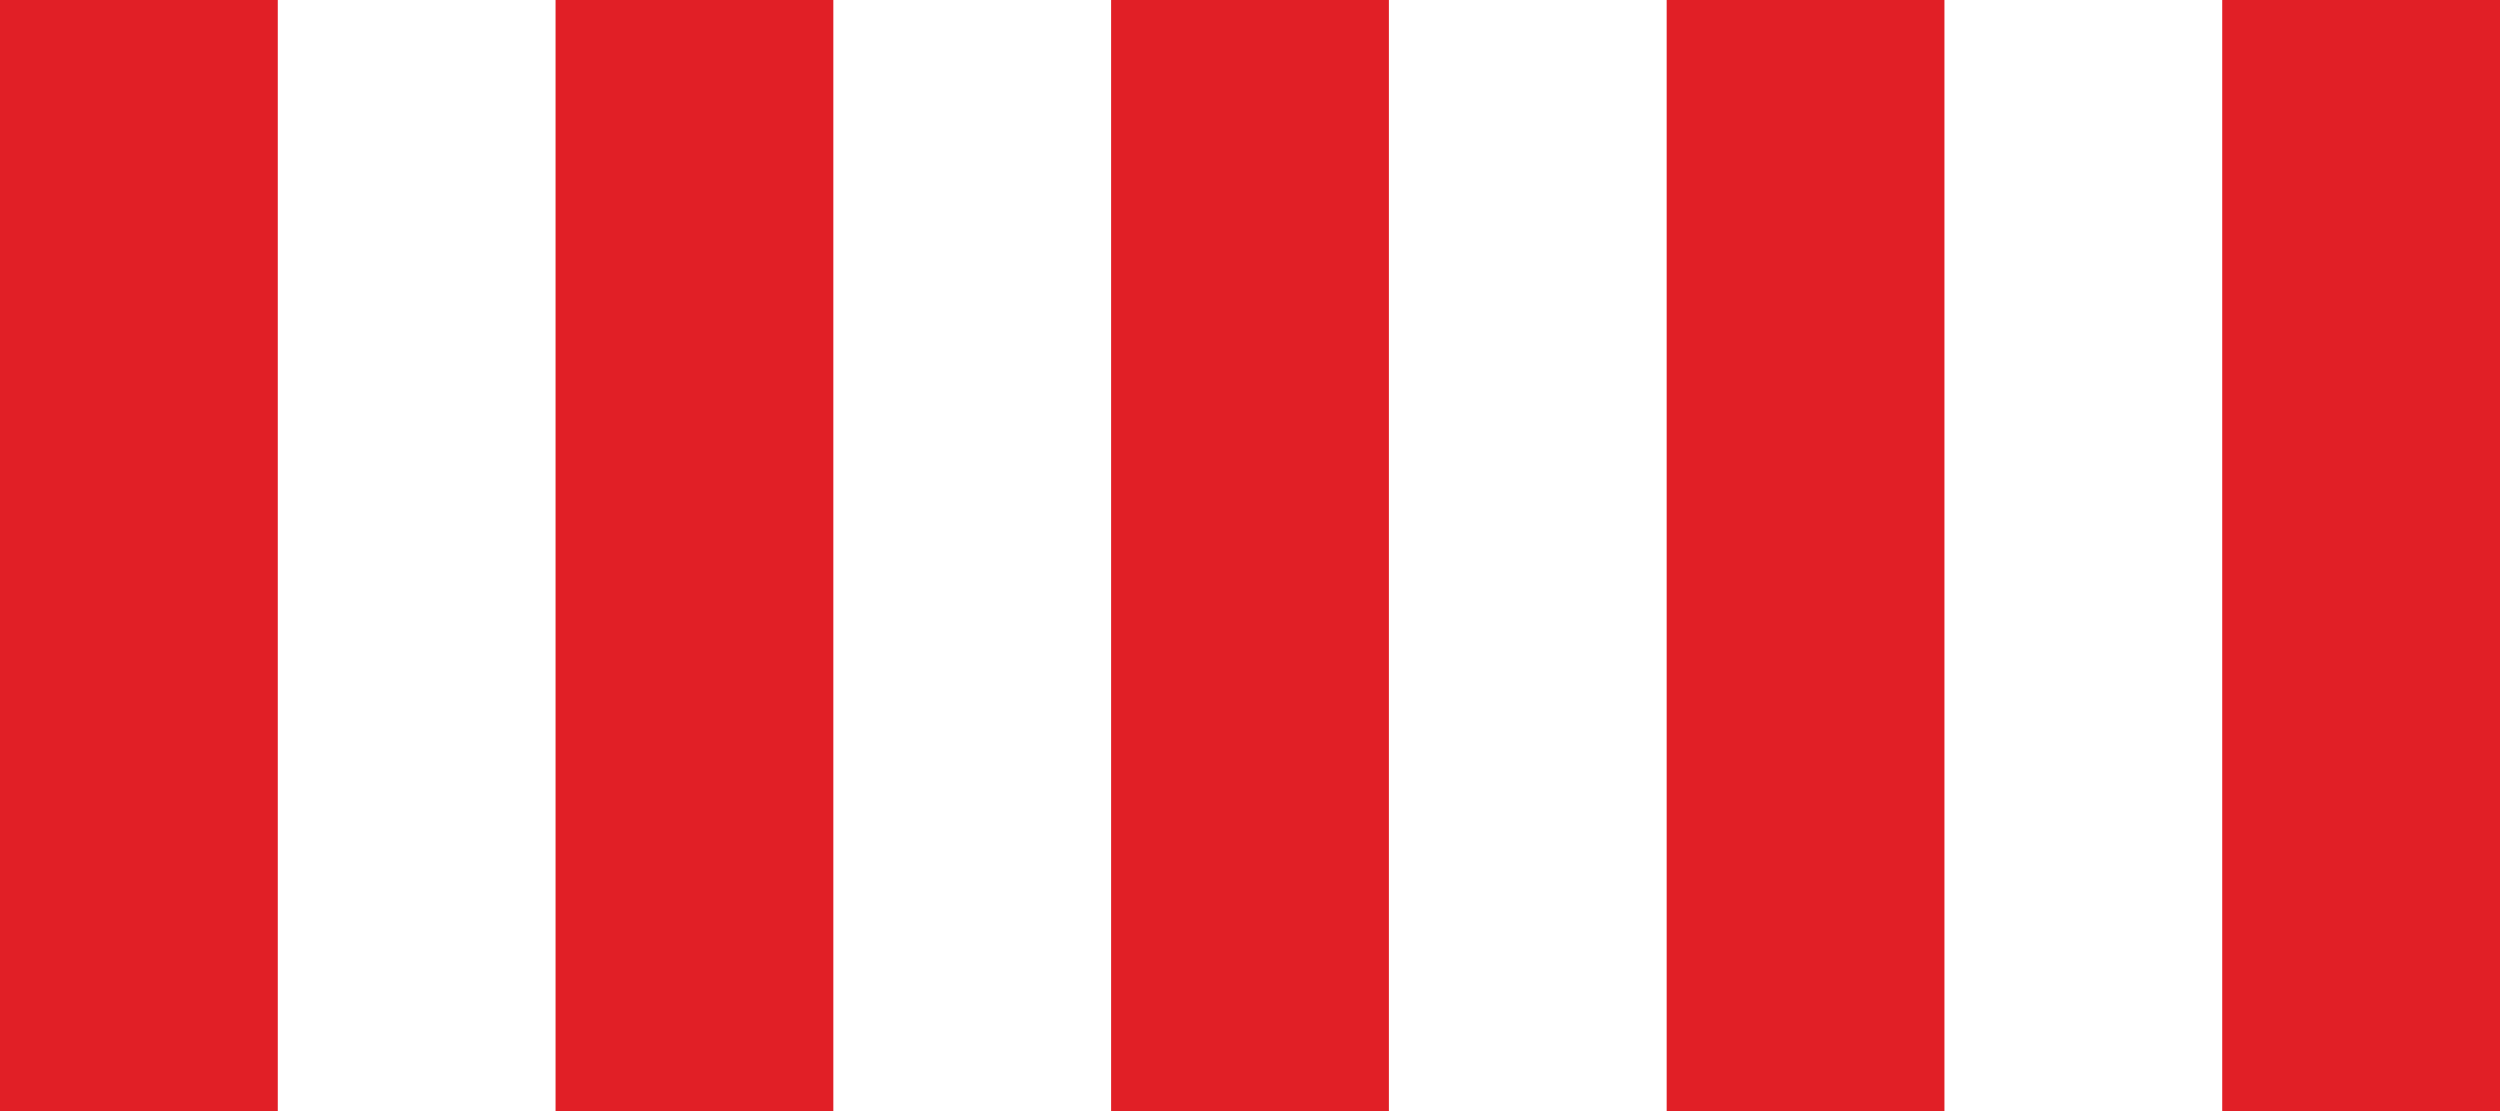 <svg xmlns="http://www.w3.org/2000/svg" width="36" height="16" viewBox="0 0 36 16" fill="none"><rect width="4" height="16" fill="#E11F26"></rect><rect x="8" width="4" height="16" fill="#E11F26"></rect><rect x="16" width="4" height="16" fill="#E11F26"></rect><rect x="24" width="4" height="16" fill="#E11F26"></rect><rect x="32" width="4" height="16" fill="#E11F26"></rect></svg>